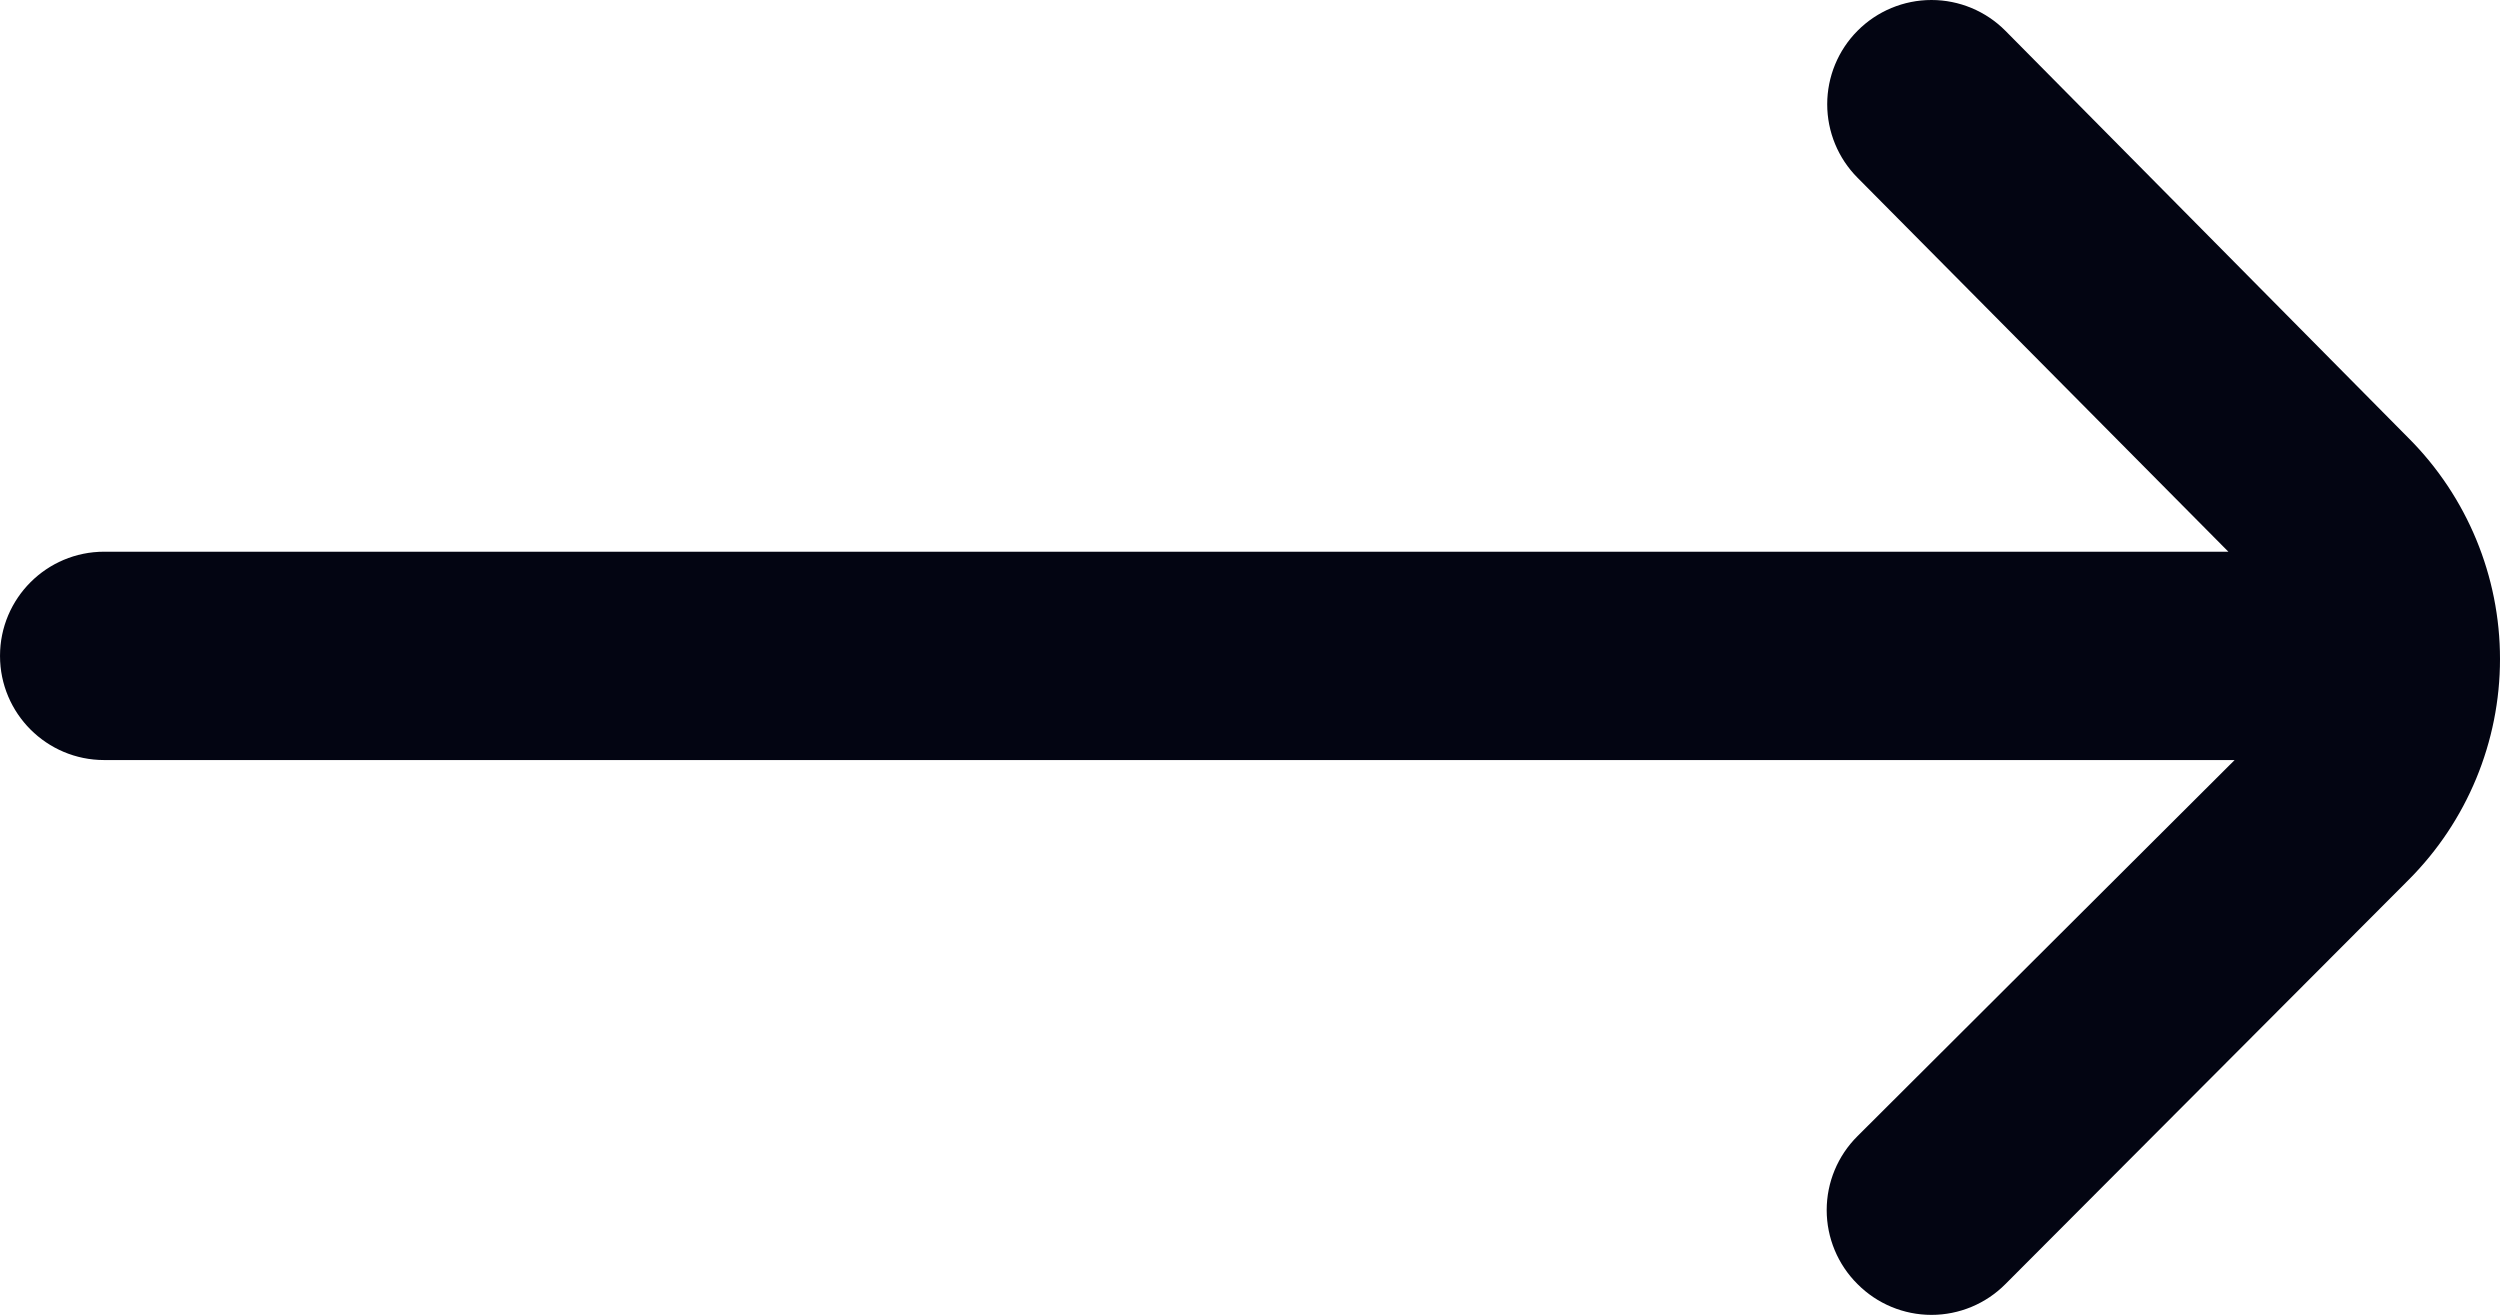 <?xml version="1.0" encoding="UTF-8"?> <svg xmlns="http://www.w3.org/2000/svg" xmlns:xlink="http://www.w3.org/1999/xlink" xmlns:xodm="http://www.corel.com/coreldraw/odm/2003" xml:space="preserve" width="135.451mm" height="71.241mm" version="1.1" style="shape-rendering:geometricPrecision; text-rendering:geometricPrecision; image-rendering:optimizeQuality; fill-rule:evenodd; clip-rule:evenodd" viewBox="0 0 2968.62 1561.36"> <defs> <style type="text/css"> .fil0 {fill:#030512;fill-rule:nonzero} </style> </defs> <g id="Слой_x0020_1">  <path class="fil0" d="M2860.09 520.28l-478.74 -483.69c-23.21,-23.4 -54.85,-36.59 -87.83,-36.59 -32.98,0 -64.62,13.18 -87.84,36.59l0.01 -0.01c-23.03,23.15 -35.97,54.55 -35.97,87.22 0,32.67 12.94,64.07 35.97,87.22l440.39 444.1 -2522.37 0c-68.3,0 -123.7,55.4 -123.7,123.7l-0 0c0,68.3 55.4,123.7 123.71,123.7l2529.79 0 -447.82 446.58c-23.41,23.21 -36.59,54.84 -36.59,87.83 0,32.98 13.18,64.63 36.59,87.84l0 0c23.21,23.4 54.85,36.59 87.83,36.59 32.98,0 64.62,-13.18 87.83,-36.59l478.74 -479.98c69.47,-69.56 108.53,-163.94 108.53,-262.26 0,-98.31 -39.06,-192.69 -108.51,-262.24l-0.02 -0.02z"></path> </g> </svg> 